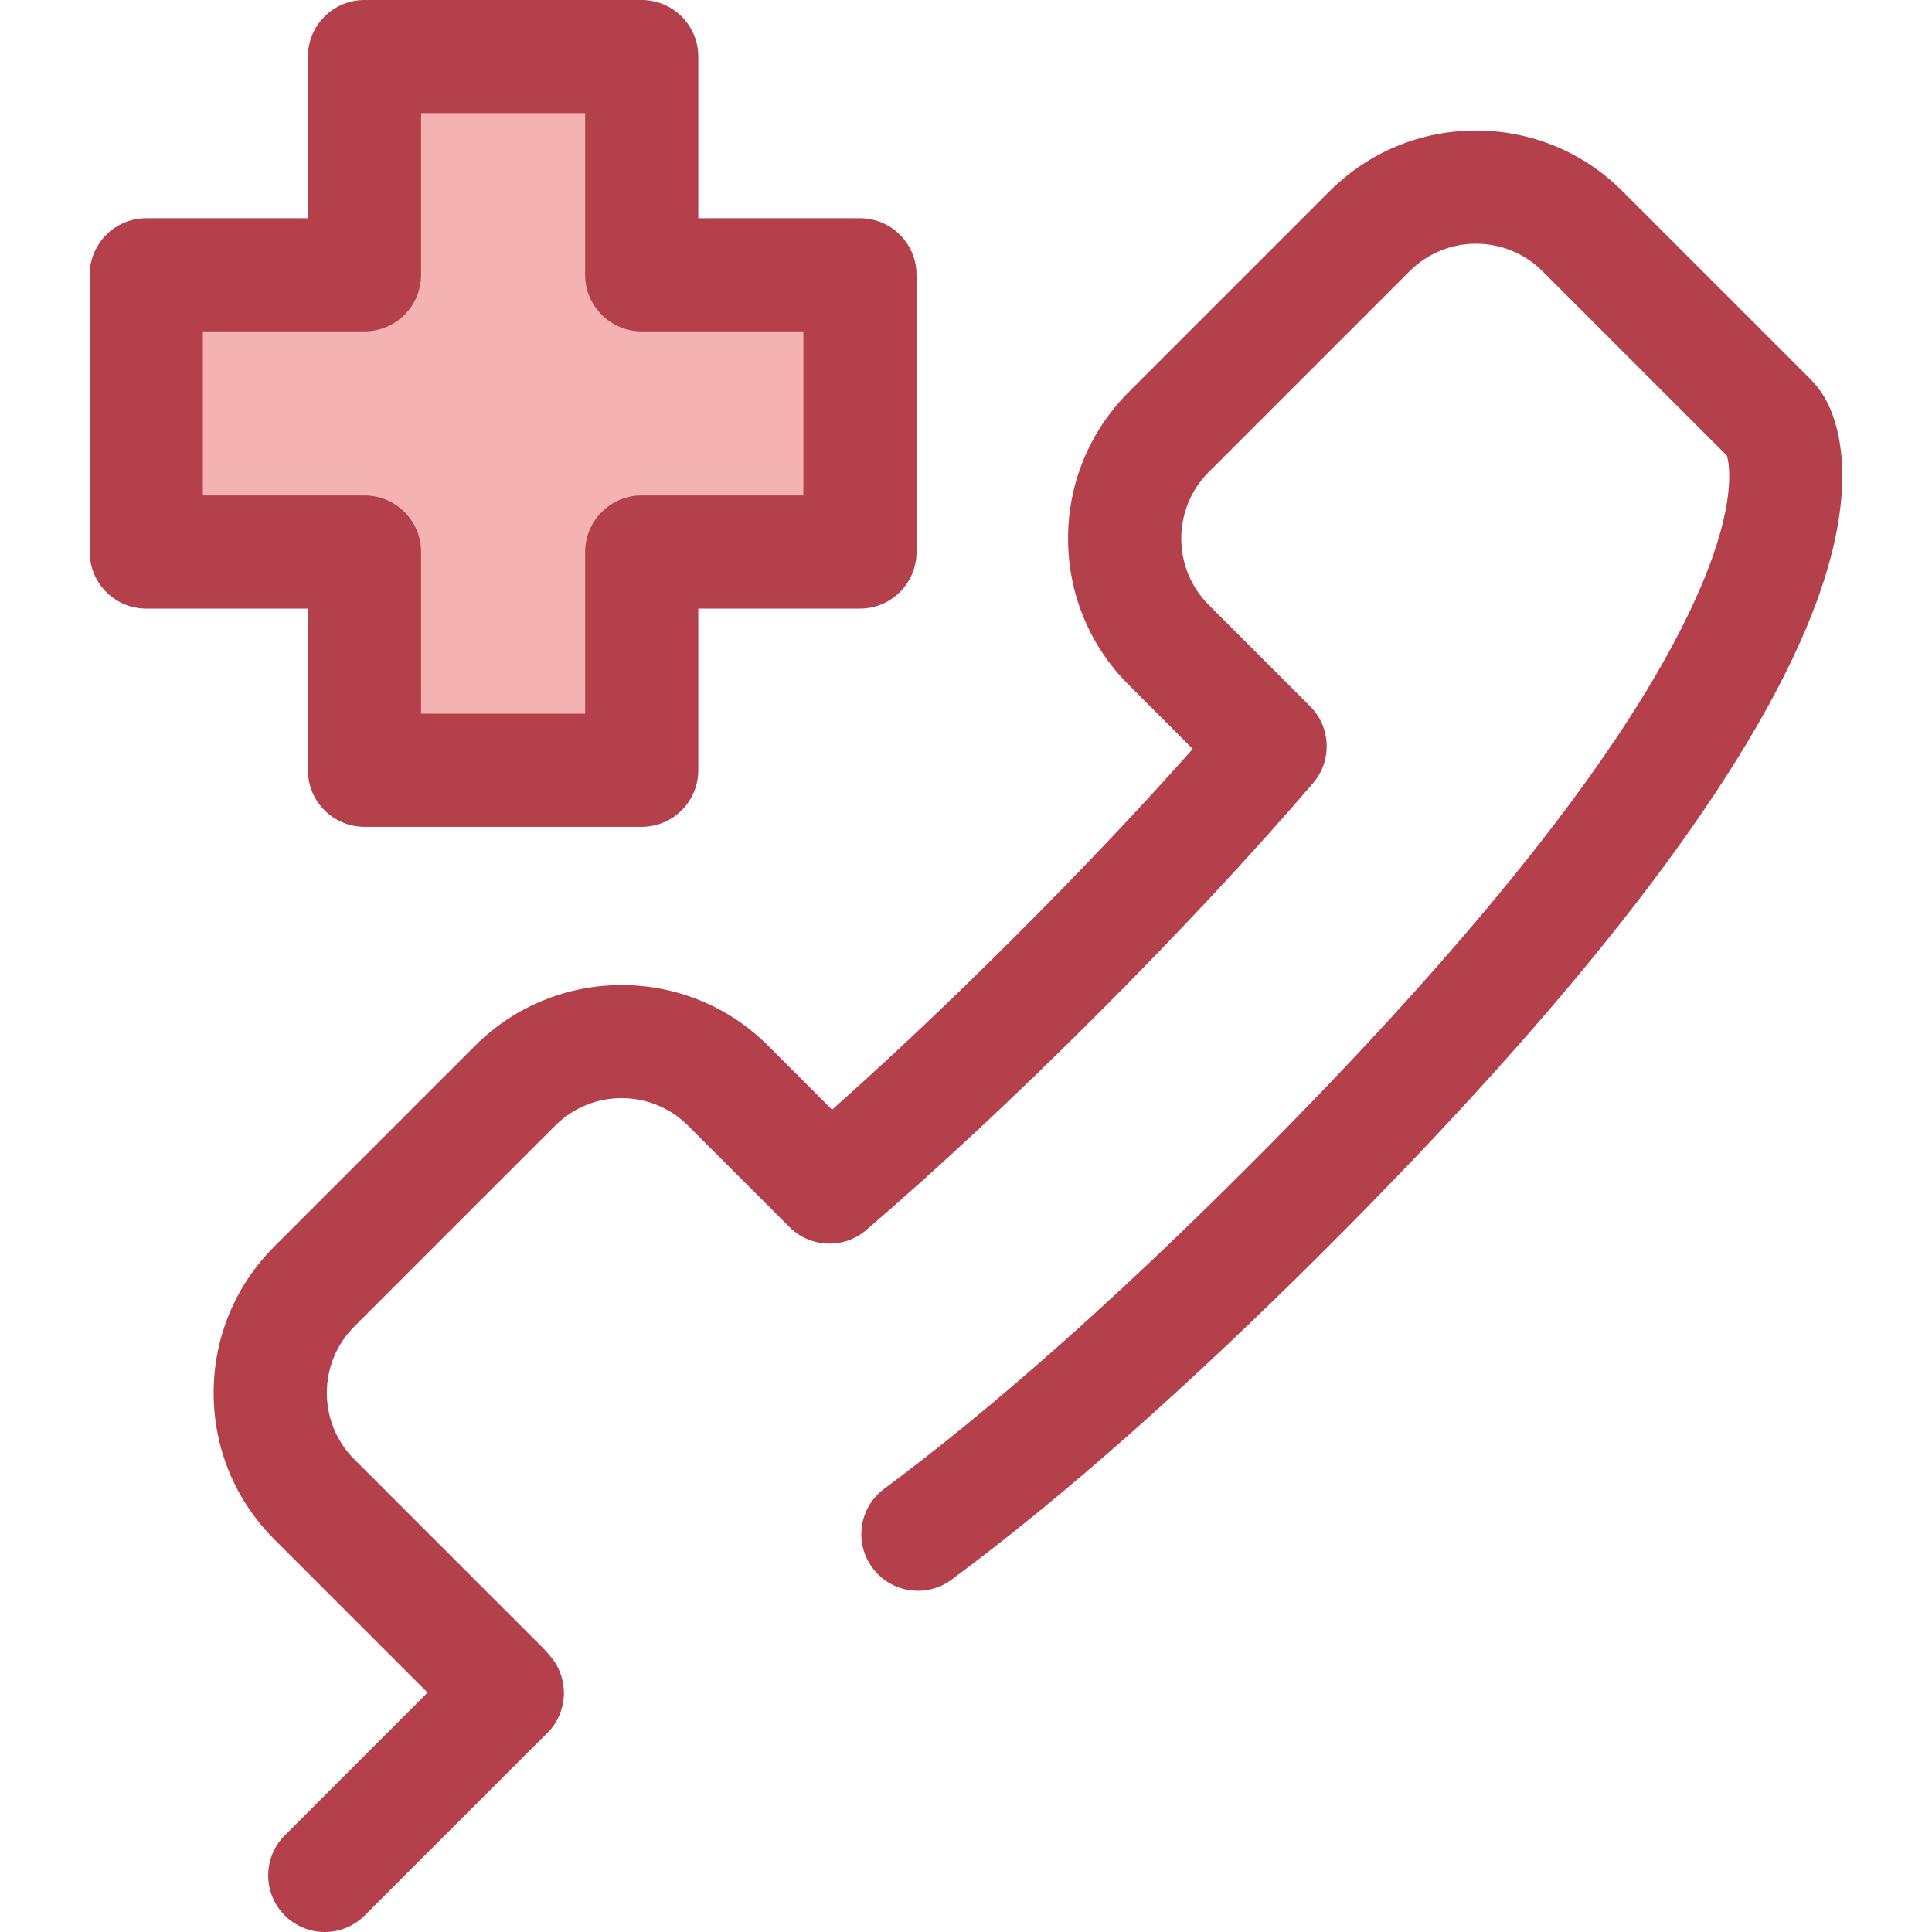 <?xml version="1.0" encoding="iso-8859-1"?>
<!-- Generator: Adobe Illustrator 19.0.0, SVG Export Plug-In . SVG Version: 6.00 Build 0)  -->
<svg version="1.1" id="Layer_1" xmlns="http://www.w3.org/2000/svg" xmlns:xlink="http://www.w3.org/1999/xlink" x="0px" y="0px"
	 viewBox="0 0 512 512" style="enable-background:new 0 0 512 512;" xml:space="preserve">
<path style="fill:#B3404A;" d="M134.421,463.656c-4.45,0-8.853-1.972-11.81-5.745c-0.034-0.045-0.129-0.163-0.232-0.288
	L72.69,407.936c-10.363-10.363-16.07-24.142-16.07-38.796c0-14.654,5.706-28.433,16.07-38.796l53.251-53.251
	c21.392-21.391,56.2-21.392,77.59,0l16.978,16.978c15.57-13.827,32.037-29.413,49.102-46.481
	c17.071-17.071,32.656-33.542,46.475-49.116l-16.968-16.968c-10.363-10.363-16.07-24.142-16.07-38.796s5.706-28.433,16.07-38.796
	l53.249-53.249c10.363-10.362,24.142-16.07,38.796-16.07c0.002,0,0,0,0.002,0c14.654,0,28.433,5.708,38.794,16.07l49.919,49.921
	c1.346,1.345,2.529,2.862,3.502,4.501c3.735,6.275,10.745,24.855-4.835,61.662c-18.052,42.634-60.566,97.611-126.36,163.408
	c-36.791,36.788-70.437,66.553-100.005,88.465c-6.652,4.93-16.043,3.534-20.972-3.119c-4.931-6.652-3.534-16.043,3.119-20.972
	c28.386-21.037,60.905-49.829,96.656-85.579c63.053-63.053,103.411-114.832,119.95-153.894c9.129-21.564,7.444-31.718,6.73-34.283
	l-48.907-48.909c-9.701-9.7-25.485-9.702-35.184,0l-53.249,53.249c-9.701,9.7-9.701,25.485,0,35.184l26.875,26.875
	c5.543,5.543,5.88,14.42,0.775,20.367c-16.447,19.161-35.677,39.768-57.156,61.247c-21.472,21.475-42.072,40.708-61.229,57.165
	c-5.946,5.11-14.827,4.774-20.371-0.772l-26.889-26.89c-9.7-9.701-25.485-9.701-35.184,0l-53.251,53.251
	c-9.7,9.701-9.7,25.485,0,35.184l49.919,49.919c0.891,0.892,1.796,1.994,2.397,2.763c5.108,6.517,3.966,15.941-2.552,21.049
	C140.916,462.613,137.655,463.656,134.421,463.656z"/>
<polygon style="fill:#F4B2B0;" points="38.764,72.826 96.597,72.826 96.597,14.993 170.062,14.993 170.062,72.826 227.897,72.826 
	227.897,146.291 170.062,146.291 170.062,204.126 96.597,204.126 96.597,146.291 38.764,146.291 "/>
<g>
	<path style="fill:#B3404A;" d="M170.062,219.119H96.597c-8.281,0-14.993-6.712-14.993-14.993v-42.841H38.763
		c-8.281,0-14.993-6.712-14.993-14.993V72.826c0-8.281,6.712-14.993,14.993-14.993h42.841v-42.84C81.604,6.712,88.316,0,96.597,0
		h73.466c8.281,0,14.993,6.712,14.993,14.993v42.84h42.841c8.281,0,14.993,6.712,14.993,14.993v73.466
		c0,8.281-6.712,14.993-14.993,14.993h-42.841v42.841C185.056,212.406,178.343,219.119,170.062,219.119z M111.59,189.133h43.48
		v-42.841c0-8.281,6.712-14.993,14.993-14.993h42.841v-43.48h-42.841c-8.281,0-14.993-6.712-14.993-14.993v-42.84h-43.48v42.84
		c0,8.281-6.712,14.993-14.993,14.993H53.756v43.48h42.841c8.281,0,14.993,6.712,14.993,14.993V189.133z"/>
	<path style="fill:#B3404A;" d="M86.066,512c-3.838,0-7.673-1.463-10.602-4.391c-5.855-5.855-5.855-15.348,0-21.203l48.345-48.345
		c5.855-5.853,15.348-5.855,21.203,0c5.855,5.855,5.855,15.348,0,21.203l-48.345,48.345C93.739,510.537,89.902,512,86.066,512z"/>
</g>
<g>
</g>
<g>
</g>
<g>
</g>
<g>
</g>
<g>
</g>
<g>
</g>
<g>
</g>
<g>
</g>
<g>
</g>
<g>
</g>
<g>
</g>
<g>
</g>
<g>
</g>
<g>
</g>
<g>
</g>
</svg>
